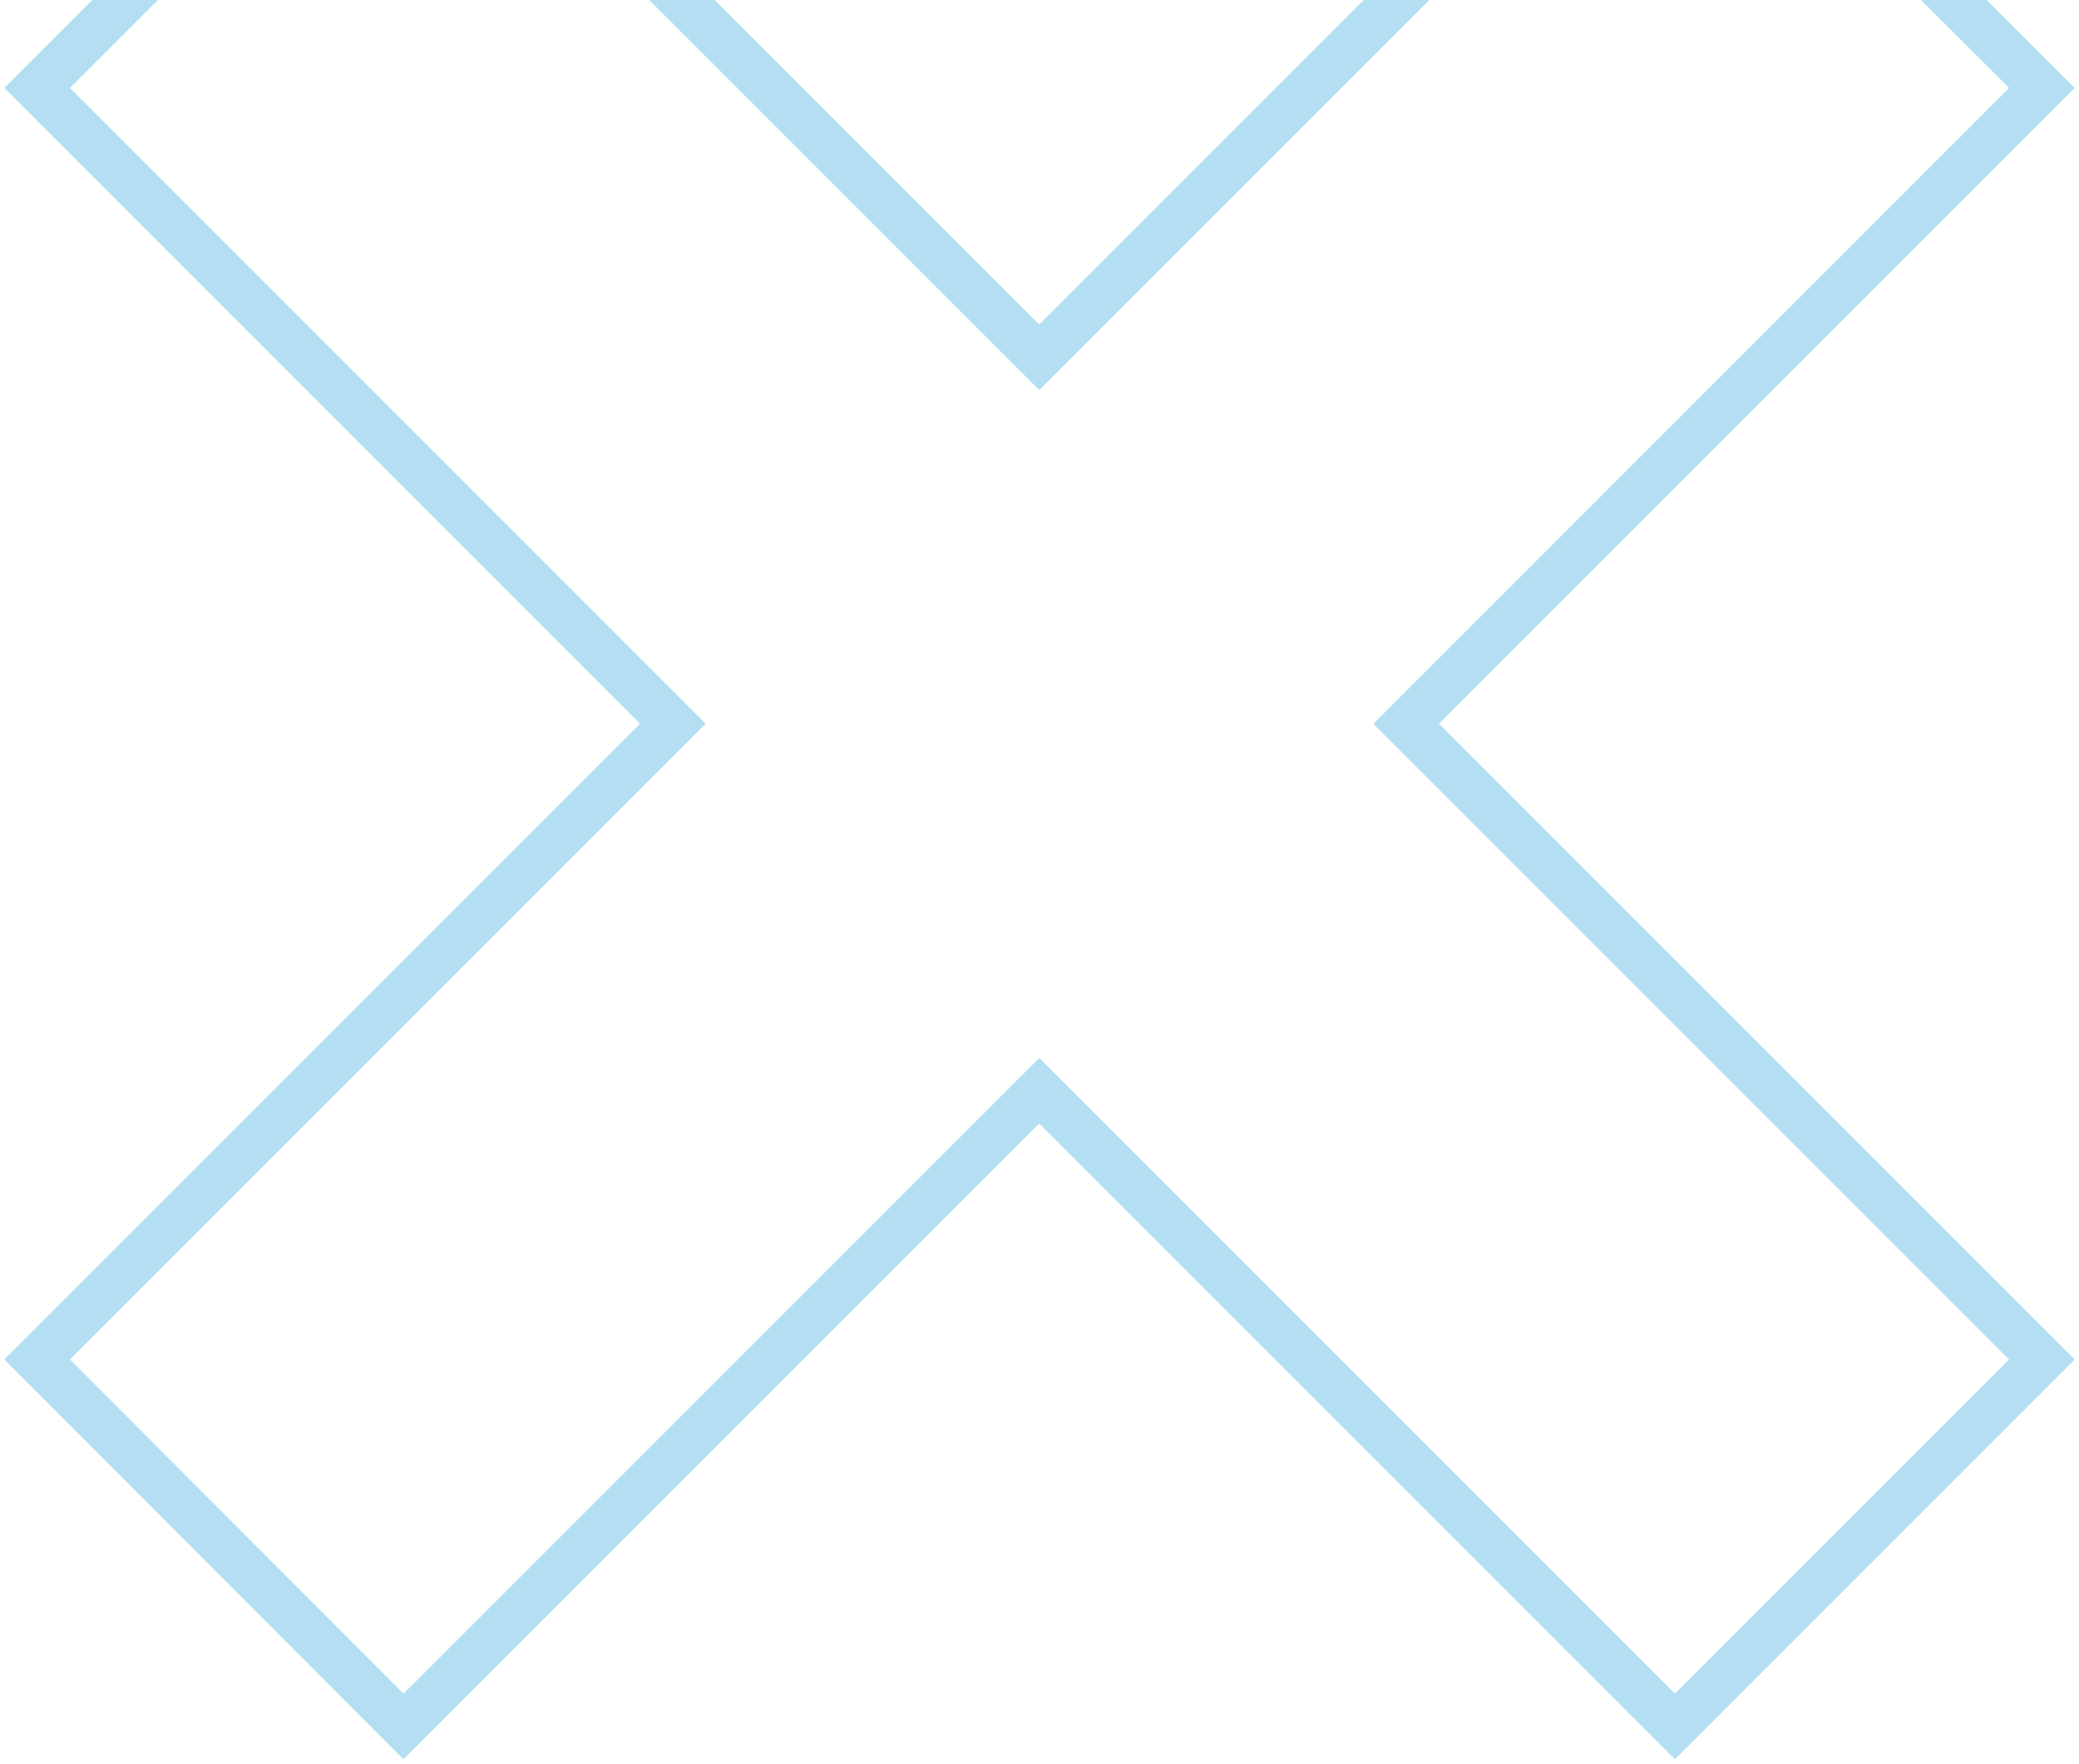 <svg width="224" height="190" viewBox="0 0 224 190" fill="none" xmlns="http://www.w3.org/2000/svg">
<path d="M220 9.475L180.465 -30L111.97 38.495L43.475 -30L4 9.475L72.495 77.97L4 146.465L43.475 186L111.97 117.505L180.465 186L220 146.465L151.505 77.97L220 9.475Z" stroke="#B4DFF2" stroke-width="5" stroke-miterlimit="10"/>
</svg>
